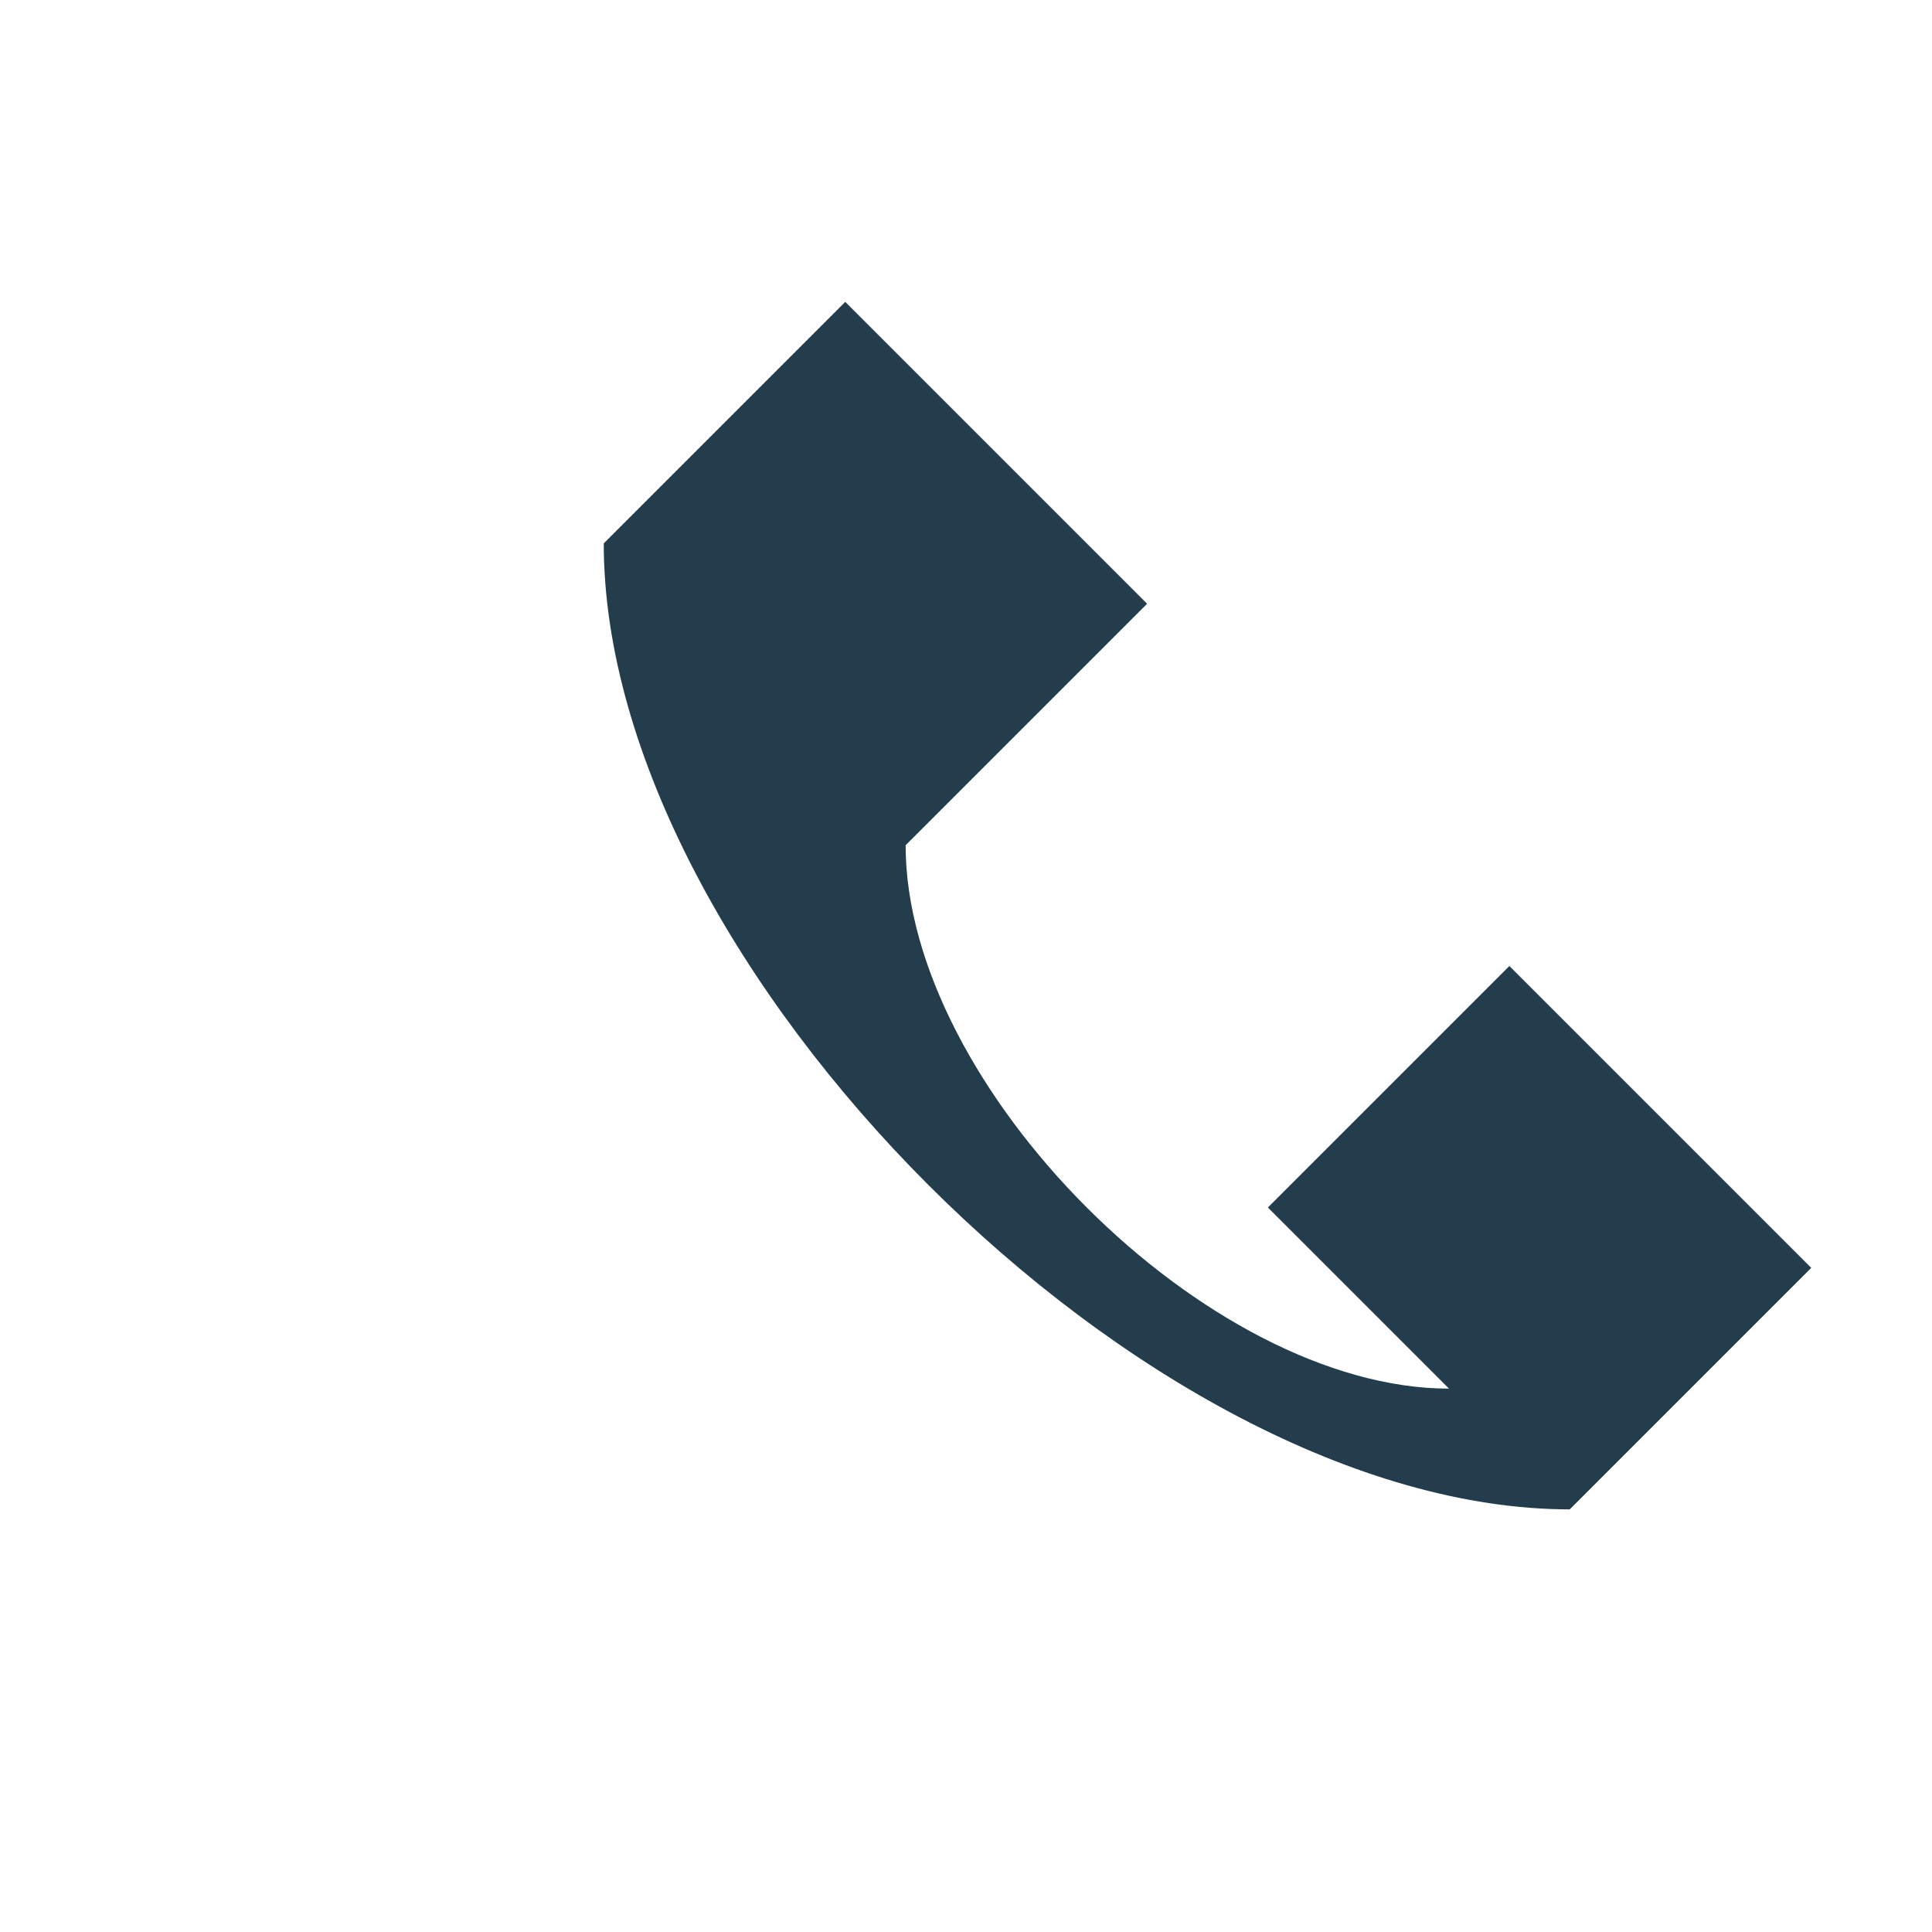 <?xml version="1.0" encoding="UTF-8"?>
<svg xmlns="http://www.w3.org/2000/svg" width="32" height="32" viewBox="0 0 32 32"><rect width="32" height="32" fill="none"/><path d="M24 23c-4 0-9-5-9-9l4-4-5-5-4 4c0 7 9 16 16 16l4-4-5-5-4 4z" fill="#233D4D"/></svg>